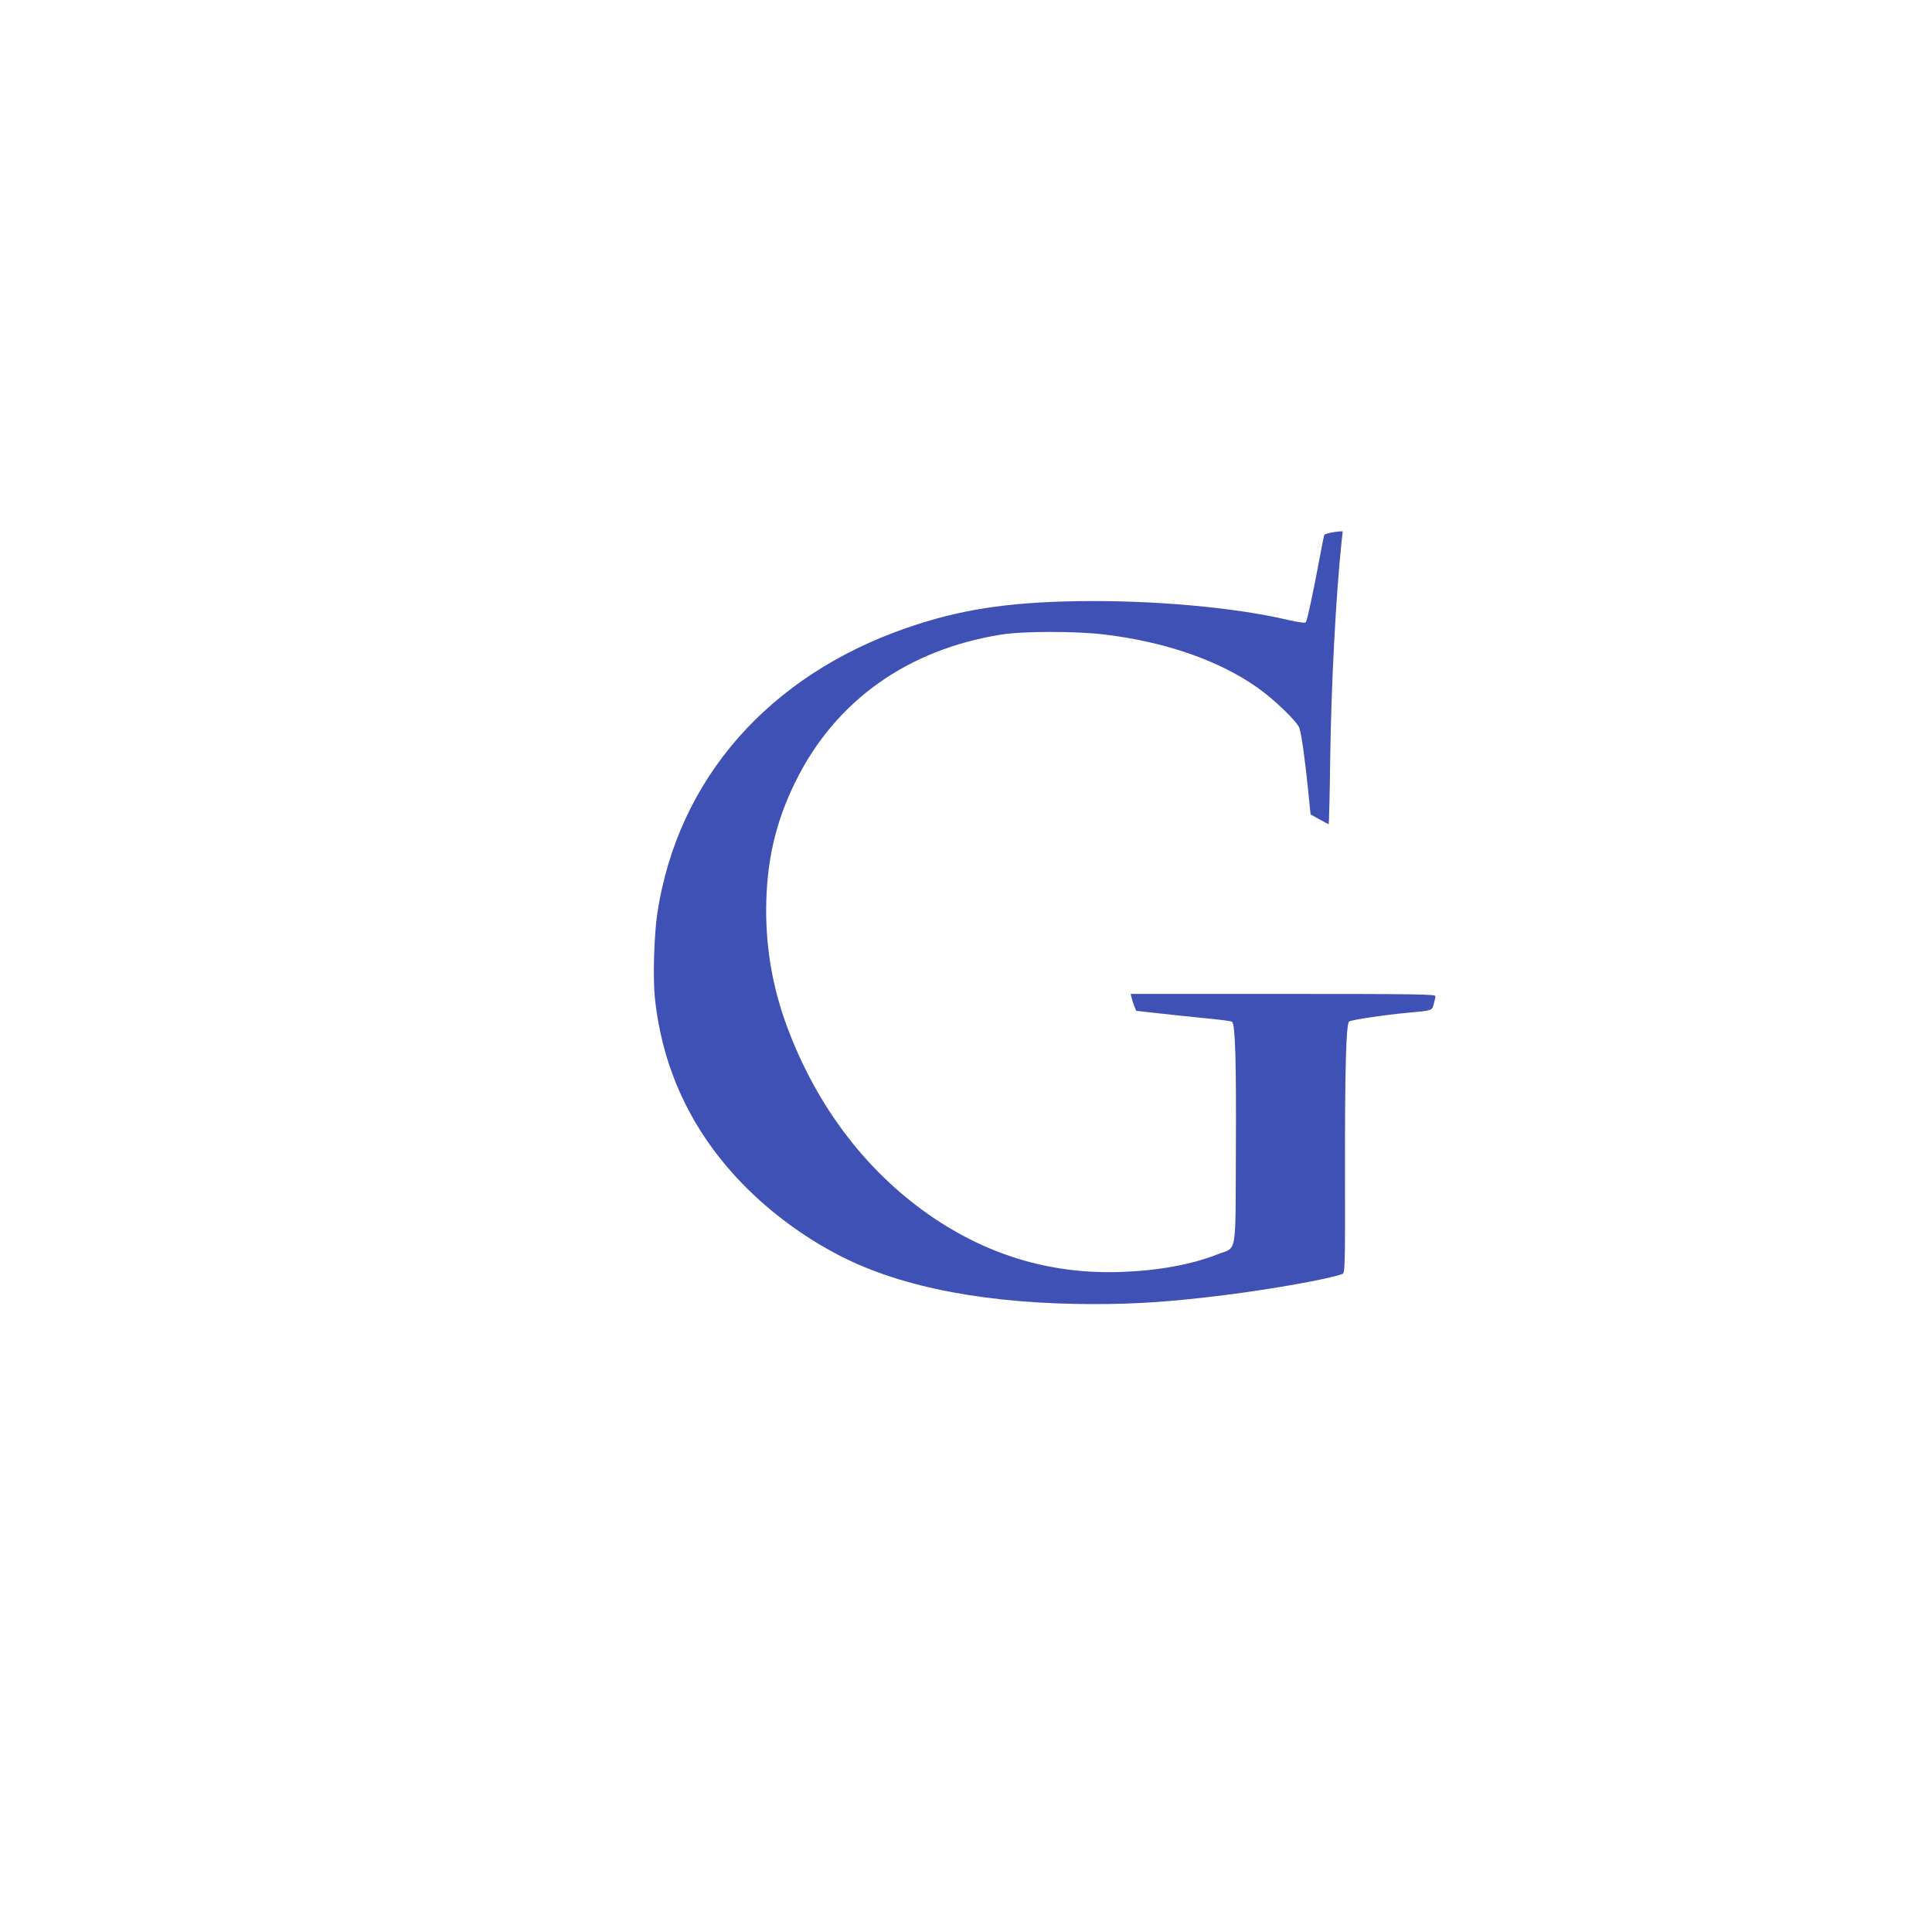 <?xml version="1.0" standalone="no"?>
<!DOCTYPE svg PUBLIC "-//W3C//DTD SVG 20010904//EN"
 "http://www.w3.org/TR/2001/REC-SVG-20010904/DTD/svg10.dtd">
<svg version="1.0" xmlns="http://www.w3.org/2000/svg"
 width="1280pt" height="1280pt" viewBox="0 0 1280 1280"
 preserveAspectRatio="xMidYMid meet">
<g transform="translate(0,1280) scale(0.1,-0.1)"
fill="#3f51b5" stroke="none">
<path d="M8812 9270 c-18 -4 -35 -10 -37 -12 -3 -2 -16 -67 -30 -144 -44 -236
-85 -428 -94 -437 -6 -6 -53 1 -118 16 -357 84 -902 132 -1398 124 -471 -8
-780 -57 -1125 -176 -919 -317 -1520 -1004 -1655 -1891 -22 -148 -30 -431 -16
-565 51 -472 245 -883 581 -1229 185 -190 410 -356 651 -479 412 -210 979
-317 1681 -317 279 0 513 16 864 60 318 40 687 106 776 139 19 7 20 19 19 697
-1 647 7 956 27 976 10 10 232 44 387 58 166 15 162 14 174 58 6 20 11 44 11
52 0 13 -119 15 -1010 15 l-1009 0 6 -25 c3 -14 11 -39 18 -56 l13 -31 143
-16 c79 -9 221 -24 314 -33 94 -9 174 -19 178 -24 21 -19 28 -262 25 -846 -3
-717 9 -643 -118 -693 -176 -69 -392 -109 -641 -118 -449 -16 -858 101 -1235
352 -440 295 -778 732 -978 1269 -94 252 -140 507 -140 776 1 320 61 582 196
855 264 533 741 872 1363 971 146 23 495 23 684 0 403 -49 755 -171 1011 -351
110 -77 266 -227 279 -269 14 -43 37 -207 57 -405 l17 -167 58 -32 c32 -18 59
-32 62 -32 2 0 7 195 10 433 7 504 38 1081 75 1435 l8 72 -25 -1 c-14 -1 -41
-5 -59 -9z"/>
</g>
</svg>
